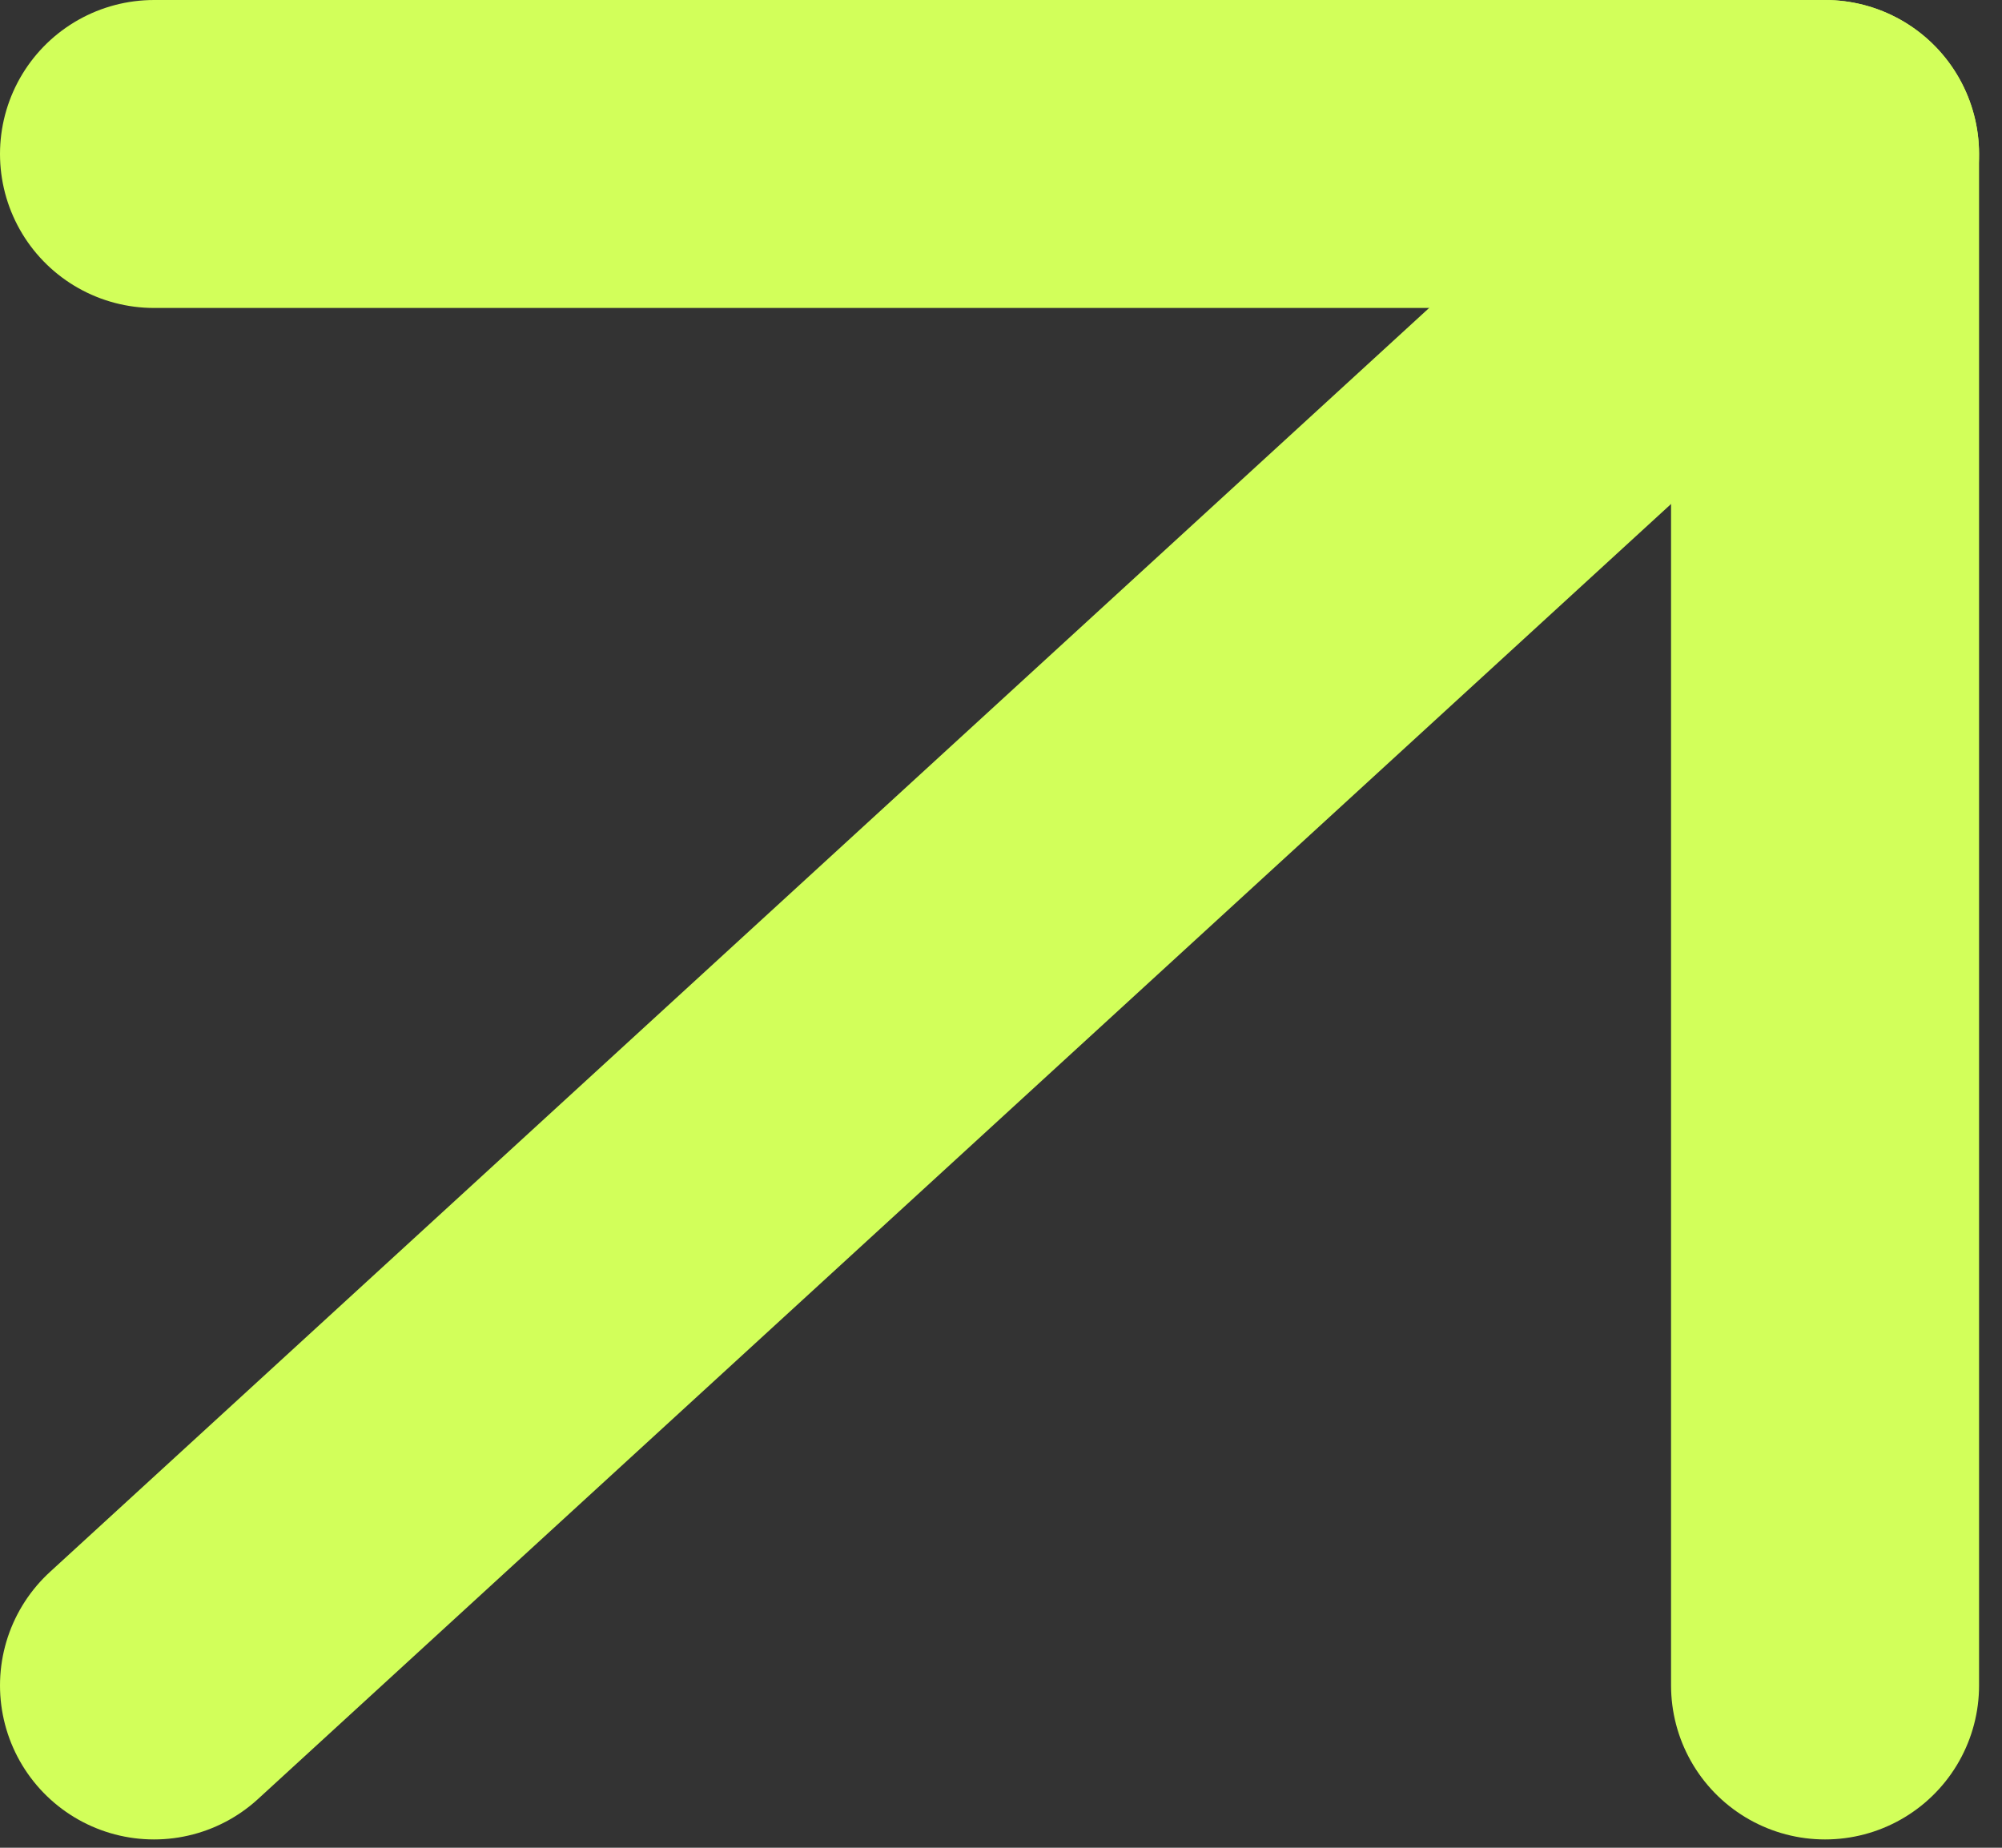 <svg width="13" height="12" viewBox="0 0 13 12" fill="none" xmlns="http://www.w3.org/2000/svg">
<rect x="0" y="0" width="13" height="12" fill="#333333" stroke="none"/>
<path d="M1 10.946L11.851 1" stroke="#D2FF5A" stroke-width="2" stroke-linecap="round" stroke-linejoin="round"/>
<path d="M1 1H11.851V10.946" stroke="#D2FF5A" stroke-width="2" stroke-linecap="round" stroke-linejoin="round"/>
</svg>
